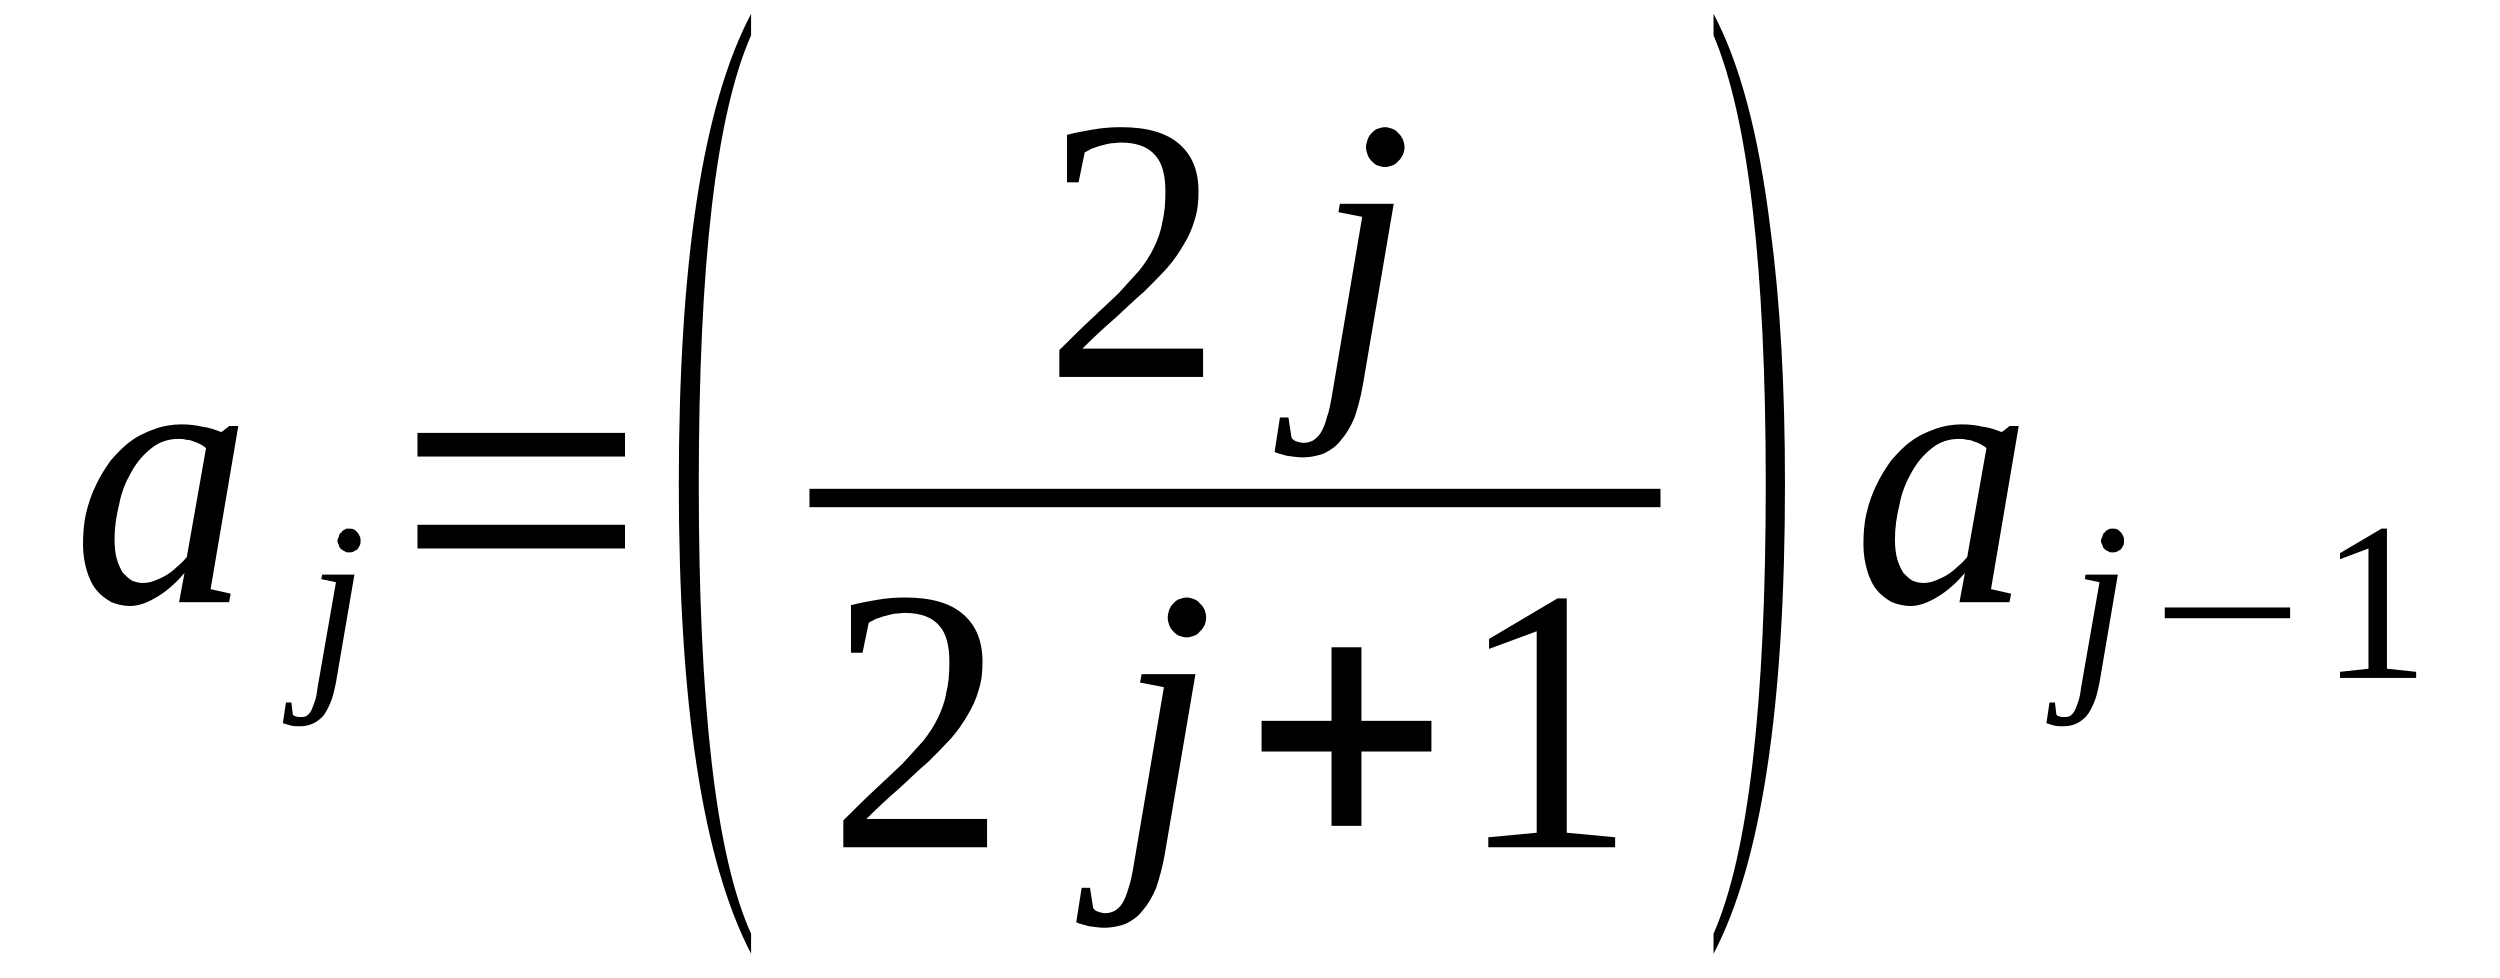 <?xml version='1.0' encoding='UTF-8'?>
<!-- This file was generated by dvisvgm 1.15.1 -->
<svg height='36pt' version='1.1' viewBox='0 -36 92 36' width='92pt' xmlns='http://www.w3.org/2000/svg' xmlns:xlink='http://www.w3.org/1999/xlink'>
<defs>
<clipPath id='clip1'>
<path clip-rule='evenodd' d='M0 -36H91.974V-0.027H0V-36'/>
</clipPath>
</defs>
<g id='page1'>
<g>
<path clip-path='url(#clip1)' d='M7.75 -14.32L8.488 -14.152L8.43 -13.84H6.59L6.789 -14.914C6.422 -14.488 6.082 -14.207 5.742 -14.012C5.402 -13.812 5.094 -13.699 4.781 -13.699C4.555 -13.699 4.301 -13.758 4.102 -13.84C3.902 -13.953 3.707 -14.094 3.566 -14.266C3.395 -14.461 3.281 -14.715 3.195 -14.996C3.113 -15.277 3.055 -15.59 3.055 -15.957C3.055 -16.352 3.082 -16.746 3.168 -17.113C3.254 -17.477 3.367 -17.816 3.535 -18.156C3.676 -18.465 3.875 -18.773 4.074 -19.055C4.301 -19.309 4.527 -19.562 4.809 -19.762C5.062 -19.957 5.375 -20.098 5.687 -20.211C5.996 -20.324 6.336 -20.383 6.676 -20.383C6.961 -20.383 7.215 -20.352 7.441 -20.297C7.695 -20.27 7.922 -20.184 8.148 -20.098C8.148 -20.098 8.176 -20.129 8.176 -20.129C8.203 -20.129 8.203 -20.156 8.23 -20.156C8.262 -20.184 8.262 -20.184 8.289 -20.211C8.344 -20.242 8.375 -20.27 8.43 -20.324H8.77L7.75 -14.32ZM7.582 -19.508C7.496 -19.594 7.41 -19.621 7.328 -19.676C7.27 -19.703 7.188 -19.734 7.102 -19.762C7.043 -19.789 6.961 -19.816 6.848 -19.816C6.762 -19.848 6.676 -19.848 6.562 -19.848C6.195 -19.848 5.855 -19.734 5.574 -19.508C5.289 -19.281 5.035 -19 4.836 -18.633C4.641 -18.297 4.469 -17.902 4.387 -17.449C4.273 -17 4.215 -16.574 4.215 -16.152C4.215 -15.871 4.242 -15.617 4.301 -15.422C4.355 -15.223 4.441 -15.055 4.527 -14.914C4.641 -14.801 4.754 -14.688 4.867 -14.629C5.008 -14.574 5.121 -14.547 5.262 -14.547C5.402 -14.547 5.543 -14.574 5.687 -14.629C5.828 -14.688 5.969 -14.742 6.109 -14.828C6.254 -14.914 6.395 -15.023 6.508 -15.137C6.648 -15.25 6.762 -15.363 6.875 -15.504L7.582 -19.508Z' fill-rule='evenodd'/>
<path clip-path='url(#clip1)' d='M12.363 -10.883C12.305 -10.598 12.25 -10.348 12.164 -10.149C12.078 -9.949 11.996 -9.781 11.883 -9.641C11.769 -9.527 11.629 -9.414 11.484 -9.359C11.344 -9.301 11.203 -9.273 11.031 -9.273C10.922 -9.273 10.809 -9.273 10.695 -9.301C10.582 -9.332 10.496 -9.359 10.41 -9.387L10.523 -10.149H10.723L10.777 -9.699C10.809 -9.668 10.836 -9.641 10.89 -9.641C10.922 -9.613 10.976 -9.613 11.062 -9.613C11.117 -9.613 11.203 -9.613 11.258 -9.641C11.316 -9.668 11.371 -9.727 11.43 -9.809C11.484 -9.895 11.515 -10.008 11.57 -10.149C11.629 -10.289 11.656 -10.457 11.684 -10.684L12.363 -14.574L11.824 -14.688L11.855 -14.855H13.043L12.363 -10.883ZM13.269 -16.098C13.269 -16.039 13.269 -15.984 13.238 -15.926C13.211 -15.871 13.184 -15.844 13.156 -15.785C13.098 -15.758 13.07 -15.73 13.012 -15.703C12.957 -15.672 12.898 -15.672 12.844 -15.672C12.785 -15.672 12.73 -15.672 12.703 -15.703C12.644 -15.73 12.59 -15.758 12.562 -15.785C12.504 -15.844 12.476 -15.871 12.476 -15.926C12.449 -15.984 12.418 -16.039 12.418 -16.098C12.418 -16.152 12.449 -16.211 12.476 -16.266C12.476 -16.32 12.504 -16.379 12.562 -16.406C12.59 -16.465 12.644 -16.492 12.703 -16.52C12.73 -16.547 12.785 -16.547 12.844 -16.547C12.898 -16.547 12.957 -16.547 13.012 -16.52C13.07 -16.492 13.098 -16.465 13.156 -16.406C13.184 -16.379 13.211 -16.32 13.238 -16.266C13.269 -16.211 13.269 -16.152 13.269 -16.098Z' fill-rule='evenodd'/>
<path clip-path='url(#clip1)' d='M15.363 -15.816V-16.688H23V-15.816H15.363ZM15.363 -19.199V-20.07H23V-19.199H15.363Z' fill-rule='evenodd'/>
<path clip-path='url(#clip1)' d='M27.64 -1.637V-0.902C25.855 -4.34 24.98 -10.094 24.98 -18.184C24.98 -26.328 25.855 -32.109 27.64 -35.492V-34.703C26.34 -31.742 25.715 -26.246 25.715 -18.184C25.715 -10.035 26.34 -4.512 27.64 -1.637Z' fill-rule='evenodd'/>
<path clip-path='url(#clip1)' d='M44.273 -22.129H38.984V-23.117C39.406 -23.539 39.805 -23.934 40.172 -24.273C40.539 -24.609 40.851 -24.922 41.16 -25.203C41.445 -25.512 41.699 -25.793 41.926 -26.047C42.125 -26.301 42.32 -26.582 42.465 -26.895C42.605 -27.176 42.719 -27.484 42.773 -27.824C42.859 -28.16 42.887 -28.527 42.887 -28.949C42.887 -29.543 42.773 -29.996 42.519 -30.277C42.266 -30.586 41.84 -30.754 41.246 -30.754C41.133 -30.754 40.992 -30.727 40.879 -30.727C40.738 -30.699 40.625 -30.672 40.512 -30.641C40.398 -30.613 40.285 -30.559 40.172 -30.531C40.086 -30.473 40.004 -30.445 39.918 -30.391L39.691 -29.289H39.266V-31.039C39.578 -31.121 39.918 -31.18 40.226 -31.234C40.539 -31.289 40.879 -31.32 41.246 -31.32C42.207 -31.32 42.914 -31.121 43.398 -30.699C43.879 -30.277 44.105 -29.711 44.105 -28.949C44.105 -28.586 44.074 -28.246 43.961 -27.906C43.879 -27.598 43.738 -27.289 43.566 -27.008C43.398 -26.723 43.199 -26.414 42.945 -26.133S42.406 -25.567 42.094 -25.258C41.758 -24.977 41.418 -24.637 41.047 -24.301C40.652 -23.961 40.258 -23.594 39.832 -23.172H44.273V-22.129Z' fill-rule='evenodd'/>
<path clip-path='url(#clip1)' d='M50.156 -21.848C50.074 -21.367 49.961 -20.973 49.847 -20.637C49.707 -20.297 49.535 -20.016 49.336 -19.789C49.168 -19.563 48.941 -19.422 48.715 -19.309C48.488 -19.227 48.207 -19.168 47.953 -19.168C47.754 -19.168 47.554 -19.199 47.359 -19.227C47.187 -19.281 47.019 -19.309 46.906 -19.367L47.101 -20.637H47.414L47.527 -19.902C47.554 -19.848 47.613 -19.789 47.695 -19.762C47.781 -19.734 47.867 -19.703 47.98 -19.703C48.094 -19.703 48.207 -19.734 48.32 -19.789C48.402 -19.848 48.516 -19.93 48.601 -20.07C48.687 -20.211 48.773 -20.41 48.828 -20.637C48.914 -20.859 48.969 -21.172 49.027 -21.508L50.129 -28.02L49.254 -28.192L49.308 -28.5H51.289L50.156 -21.848ZM51.687 -30.586C51.687 -30.473 51.656 -30.391 51.629 -30.305C51.574 -30.219 51.543 -30.137 51.461 -30.078C51.402 -29.996 51.316 -29.938 51.234 -29.91C51.148 -29.883 51.062 -29.852 50.98 -29.852C50.867 -29.852 50.781 -29.883 50.695 -29.91C50.609 -29.938 50.554 -29.996 50.469 -30.078C50.414 -30.137 50.355 -30.219 50.328 -30.305C50.301 -30.391 50.269 -30.473 50.269 -30.586C50.269 -30.672 50.301 -30.785 50.328 -30.867C50.355 -30.953 50.414 -31.039 50.469 -31.094C50.554 -31.18 50.609 -31.234 50.695 -31.262C50.781 -31.289 50.867 -31.32 50.98 -31.32C51.062 -31.32 51.148 -31.289 51.234 -31.262C51.316 -31.234 51.402 -31.18 51.461 -31.094C51.543 -31.039 51.574 -30.953 51.629 -30.867C51.656 -30.785 51.687 -30.672 51.687 -30.586Z' fill-rule='evenodd'/>
<path clip-path='url(#clip1)' d='M29.789 -18.012H61.106V-17.336H29.789V-18.012Z' fill-rule='evenodd'/>
<path clip-path='url(#clip1)' d='M36.324 -4.82H31.035V-5.809C31.457 -6.231 31.855 -6.625 32.222 -6.965C32.59 -7.301 32.902 -7.609 33.211 -7.895C33.496 -8.203 33.75 -8.484 33.976 -8.738C34.176 -8.992 34.371 -9.274 34.516 -9.586C34.656 -9.867 34.769 -10.176 34.824 -10.516C34.91 -10.852 34.937 -11.219 34.937 -11.641C34.937 -12.234 34.824 -12.684 34.57 -12.969C34.316 -13.277 33.891 -13.445 33.297 -13.445C33.183 -13.445 33.043 -13.418 32.929 -13.418C32.789 -13.391 32.676 -13.363 32.562 -13.332C32.449 -13.305 32.336 -13.25 32.222 -13.223C32.137 -13.164 32.051 -13.137 31.969 -13.082L31.742 -11.98H31.316V-13.73C31.629 -13.813 31.969 -13.871 32.277 -13.926C32.59 -13.98 32.929 -14.012 33.297 -14.012C34.258 -14.012 34.965 -13.813 35.449 -13.391C35.929 -12.969 36.156 -12.402 36.156 -11.641C36.156 -11.277 36.125 -10.938 36.012 -10.598C35.929 -10.289 35.785 -9.981 35.617 -9.699C35.449 -9.414 35.25 -9.106 34.996 -8.824C34.738 -8.543 34.457 -8.258 34.144 -7.949C33.804 -7.668 33.469 -7.328 33.097 -6.992C32.703 -6.652 32.308 -6.285 31.883 -5.863H36.324V-4.82Z' fill-rule='evenodd'/>
<path clip-path='url(#clip1)' d='M42.859 -4.539C42.773 -4.059 42.66 -3.664 42.547 -3.328C42.406 -2.988 42.238 -2.707 42.039 -2.481C41.871 -2.254 41.644 -2.113 41.418 -2C41.191 -1.918 40.906 -1.859 40.652 -1.859C40.453 -1.859 40.258 -1.891 40.059 -1.918C39.891 -1.973 39.719 -2 39.605 -2.059L39.805 -3.328H40.113L40.226 -2.594C40.258 -2.535 40.312 -2.481 40.398 -2.453C40.484 -2.426 40.566 -2.395 40.679 -2.395C40.793 -2.395 40.906 -2.426 41.019 -2.481C41.105 -2.535 41.219 -2.621 41.304 -2.762C41.387 -2.902 41.472 -3.102 41.531 -3.328C41.613 -3.551 41.672 -3.863 41.726 -4.199L42.832 -10.711L41.953 -10.883L42.012 -11.191H43.992L42.859 -4.539ZM44.387 -13.277C44.387 -13.164 44.359 -13.082 44.332 -12.996C44.273 -12.91 44.246 -12.828 44.16 -12.77C44.105 -12.684 44.019 -12.629 43.933 -12.602C43.847 -12.574 43.766 -12.543 43.68 -12.543C43.566 -12.543 43.48 -12.574 43.398 -12.602C43.312 -12.629 43.254 -12.684 43.172 -12.77C43.113 -12.828 43.059 -12.91 43.027 -12.996C43 -13.082 42.972 -13.164 42.972 -13.277C42.972 -13.363 43 -13.477 43.027 -13.559C43.059 -13.645 43.113 -13.73 43.172 -13.785C43.254 -13.871 43.312 -13.926 43.398 -13.953C43.48 -13.98 43.566 -14.012 43.68 -14.012C43.766 -14.012 43.847 -13.98 43.933 -13.953C44.019 -13.926 44.105 -13.871 44.16 -13.785C44.246 -13.73 44.273 -13.645 44.332 -13.559C44.359 -13.477 44.387 -13.363 44.387 -13.277Z' fill-rule='evenodd'/>
<path clip-path='url(#clip1)' d='M49 -5.609V-8.344H46.426V-9.473H49V-12.18H50.101V-9.473H52.676V-8.344H50.101V-5.609H49Z' fill-rule='evenodd'/>
<path clip-path='url(#clip1)' d='M57.656 -5.356L59.437 -5.188V-4.82H54.769V-5.188L56.551 -5.356V-12.77L54.797 -12.121V-12.488L57.316 -13.98H57.656V-5.356Z' fill-rule='evenodd'/>
<path clip-path='url(#clip1)' d='M63.058 -1.637C64.332 -4.539 64.98 -10.035 64.98 -18.184C64.98 -26.188 64.332 -31.688 63.058 -34.703V-35.492C64.019 -33.688 64.726 -31.067 65.152 -27.57C65.519 -24.836 65.687 -21.707 65.687 -18.184C65.687 -9.981 64.812 -4.227 63.058 -0.902V-1.637Z' fill-rule='evenodd'/>
<path clip-path='url(#clip1)' d='M73.269 -14.32L74.008 -14.152L73.949 -13.84H72.109L72.308 -14.914C71.941 -14.488 71.601 -14.207 71.262 -14.012C70.922 -13.813 70.613 -13.699 70.301 -13.699C70.074 -13.699 69.82 -13.758 69.621 -13.84C69.422 -13.953 69.226 -14.094 69.086 -14.266C68.914 -14.461 68.801 -14.715 68.715 -14.996C68.633 -15.277 68.574 -15.59 68.574 -15.957C68.574 -16.352 68.601 -16.746 68.687 -17.113C68.773 -17.477 68.887 -17.817 69.055 -18.156C69.199 -18.465 69.394 -18.773 69.594 -19.055C69.82 -19.309 70.047 -19.563 70.328 -19.762C70.582 -19.957 70.894 -20.098 71.207 -20.211C71.516 -20.324 71.855 -20.383 72.195 -20.383C72.48 -20.383 72.734 -20.352 72.961 -20.297C73.215 -20.27 73.441 -20.184 73.668 -20.098C73.668 -20.098 73.695 -20.129 73.695 -20.129C73.722 -20.129 73.722 -20.156 73.754 -20.156C73.781 -20.184 73.781 -20.184 73.808 -20.211C73.863 -20.242 73.894 -20.27 73.949 -20.324H74.289L73.269 -14.32ZM73.101 -19.508C73.016 -19.594 72.93 -19.621 72.847 -19.676C72.789 -19.703 72.707 -19.734 72.621 -19.762C72.562 -19.789 72.48 -19.817 72.367 -19.817C72.281 -19.848 72.195 -19.848 72.082 -19.848C71.715 -19.848 71.375 -19.734 71.094 -19.508C70.808 -19.281 70.555 -19 70.355 -18.633C70.16 -18.297 69.988 -17.902 69.906 -17.449C69.793 -17 69.734 -16.574 69.734 -16.152C69.734 -15.871 69.762 -15.617 69.82 -15.422C69.875 -15.223 69.961 -15.055 70.047 -14.914C70.16 -14.801 70.273 -14.688 70.387 -14.629C70.527 -14.574 70.641 -14.547 70.781 -14.547C70.922 -14.547 71.066 -14.574 71.207 -14.629C71.347 -14.688 71.488 -14.742 71.629 -14.828C71.773 -14.914 71.914 -15.024 72.027 -15.137C72.168 -15.25 72.281 -15.363 72.394 -15.504L73.101 -19.508Z' fill-rule='evenodd'/>
<path clip-path='url(#clip1)' d='M77.262 -10.883C77.203 -10.598 77.148 -10.348 77.062 -10.149C76.976 -9.949 76.891 -9.781 76.777 -9.641C76.664 -9.527 76.523 -9.414 76.383 -9.359C76.242 -9.301 76.101 -9.273 75.93 -9.273C75.816 -9.273 75.703 -9.273 75.59 -9.301C75.476 -9.332 75.394 -9.359 75.308 -9.387L75.422 -10.149H75.621L75.676 -9.699C75.703 -9.668 75.73 -9.641 75.789 -9.641C75.816 -9.613 75.875 -9.613 75.957 -9.613C76.016 -9.613 76.101 -9.613 76.156 -9.641C76.215 -9.668 76.269 -9.727 76.328 -9.809C76.383 -9.895 76.41 -10.008 76.469 -10.149C76.523 -10.289 76.555 -10.457 76.582 -10.684L77.262 -14.574L76.722 -14.688L76.75 -14.855H77.937L77.262 -10.883ZM78.164 -16.098C78.164 -16.039 78.164 -15.984 78.137 -15.926C78.109 -15.871 78.082 -15.844 78.051 -15.785C77.996 -15.758 77.969 -15.73 77.91 -15.703C77.855 -15.672 77.797 -15.672 77.742 -15.672C77.683 -15.672 77.629 -15.672 77.597 -15.703C77.543 -15.73 77.484 -15.758 77.457 -15.785C77.402 -15.844 77.375 -15.871 77.375 -15.926C77.344 -15.984 77.316 -16.039 77.316 -16.098C77.316 -16.152 77.344 -16.211 77.375 -16.266C77.375 -16.32 77.402 -16.379 77.457 -16.406C77.484 -16.465 77.543 -16.492 77.597 -16.52C77.629 -16.547 77.683 -16.547 77.742 -16.547C77.797 -16.547 77.855 -16.547 77.91 -16.52C77.969 -16.492 77.996 -16.465 78.051 -16.406C78.082 -16.379 78.109 -16.32 78.137 -16.266C78.164 -16.211 78.164 -16.152 78.164 -16.098Z' fill-rule='evenodd'/>
<path clip-path='url(#clip1)' d='M79.664 -13.25V-13.645H84.277V-13.25H79.664Z' fill-rule='evenodd'/>
<path clip-path='url(#clip1)' d='M87.84 -11.391L88.914 -11.277V-11.051H86.113V-11.277L87.16 -11.391V-15.816L86.113 -15.422V-15.645L87.641 -16.547H87.84V-11.391Z' fill-rule='evenodd'/>
</g>
</g>
</svg>
